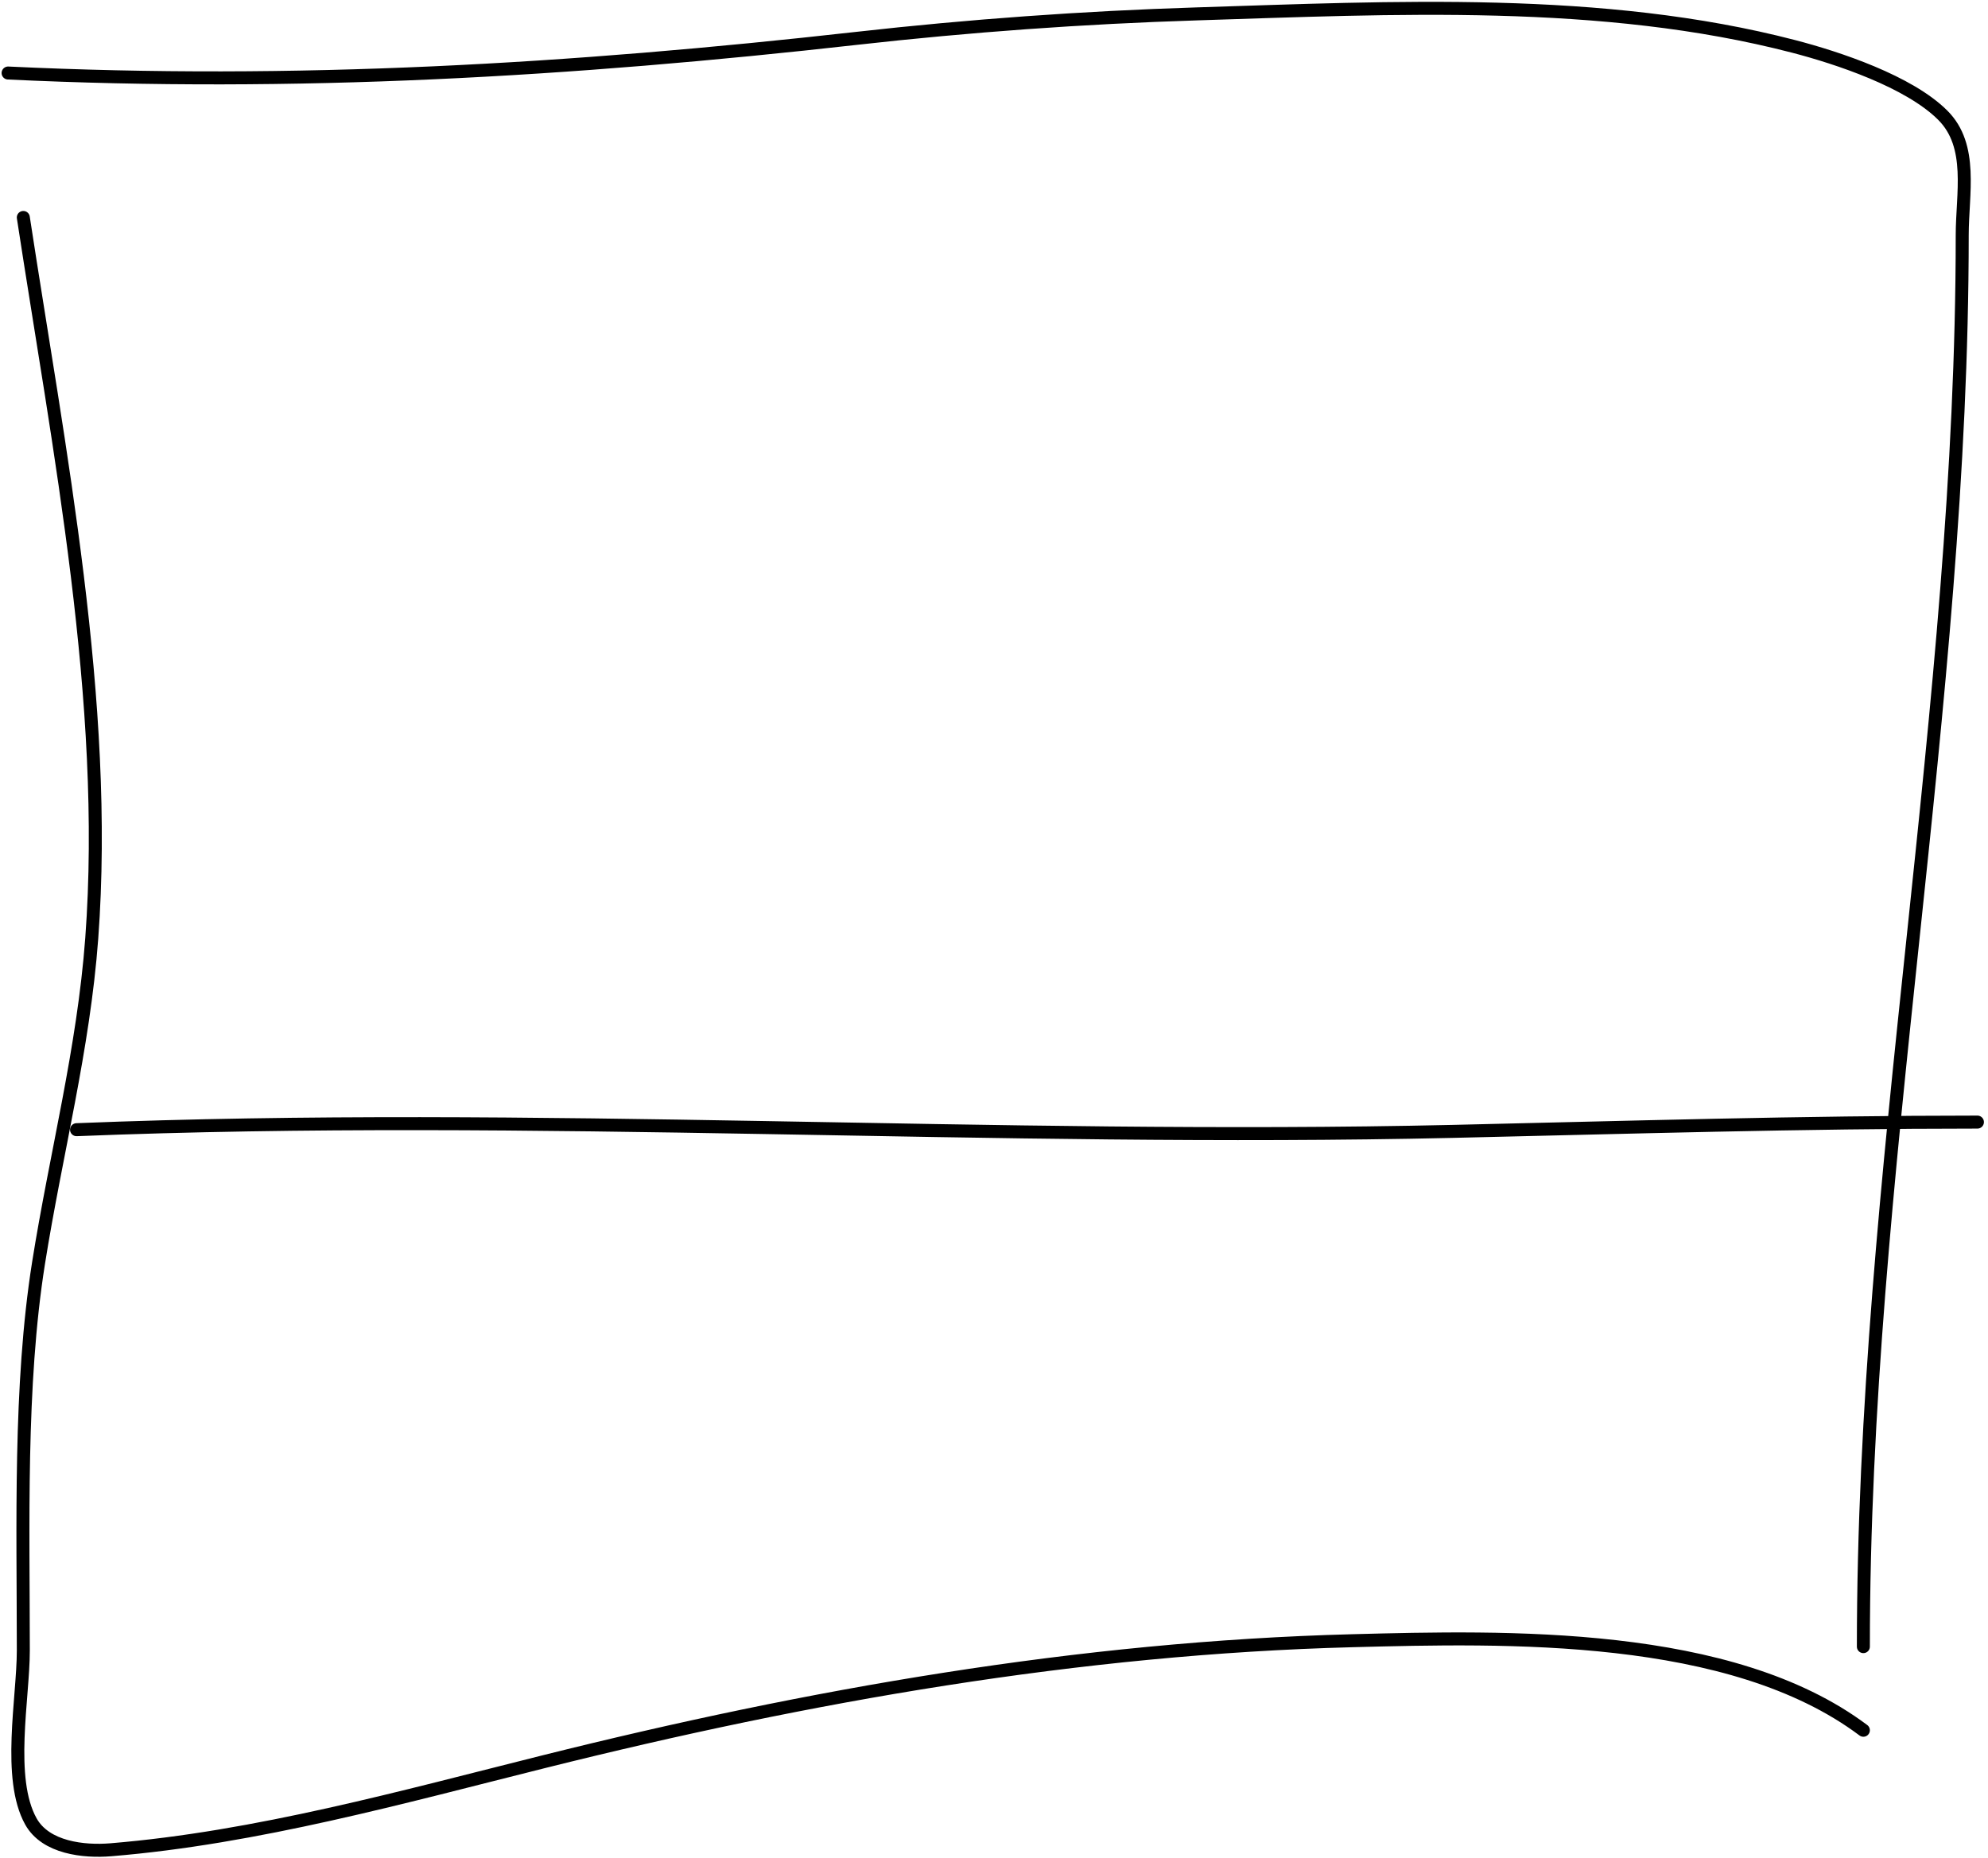 <?xml version="1.0" encoding="UTF-8"?> <svg xmlns="http://www.w3.org/2000/svg" width="459" height="429" viewBox="0 0 459 429" fill="none"> <path d="M1.871 16.863C68.117 20.017 131.943 16.259 197.712 8.865C223.837 5.928 250.044 4.035 276.322 3.208C321.495 1.787 369.925 -0.776 414.133 10.718C424.286 13.358 440.758 18.812 448.561 26.616C455.673 33.727 453.047 44.755 453.047 54.314C453.047 163.333 430.225 271.086 430.225 380.261" stroke="black" stroke-width="3" stroke-linecap="round"></path> <path d="M5.383 50.218C13.521 103.534 25.226 162.123 21.183 216.702C19.288 242.274 12.896 266.515 8.894 291.703C4.402 319.975 5.383 352.497 5.383 381.139C5.383 392.169 1.58 410.692 7.138 420.639C10.55 426.743 19.356 427.684 25.572 427.173C59.223 424.407 93.063 414.957 125.735 406.789C186.659 391.559 249.317 380.54 312.214 378.896C347.778 377.966 399.598 376.602 430.226 399.572" stroke="black" stroke-width="3" stroke-linecap="round"></path> <path d="M17.672 260.883C123.406 256.63 229.55 263.686 335.426 261.274C375.842 260.353 416.121 259.128 456.559 259.128" stroke="black" stroke-width="3" stroke-linecap="round"></path> </svg> 